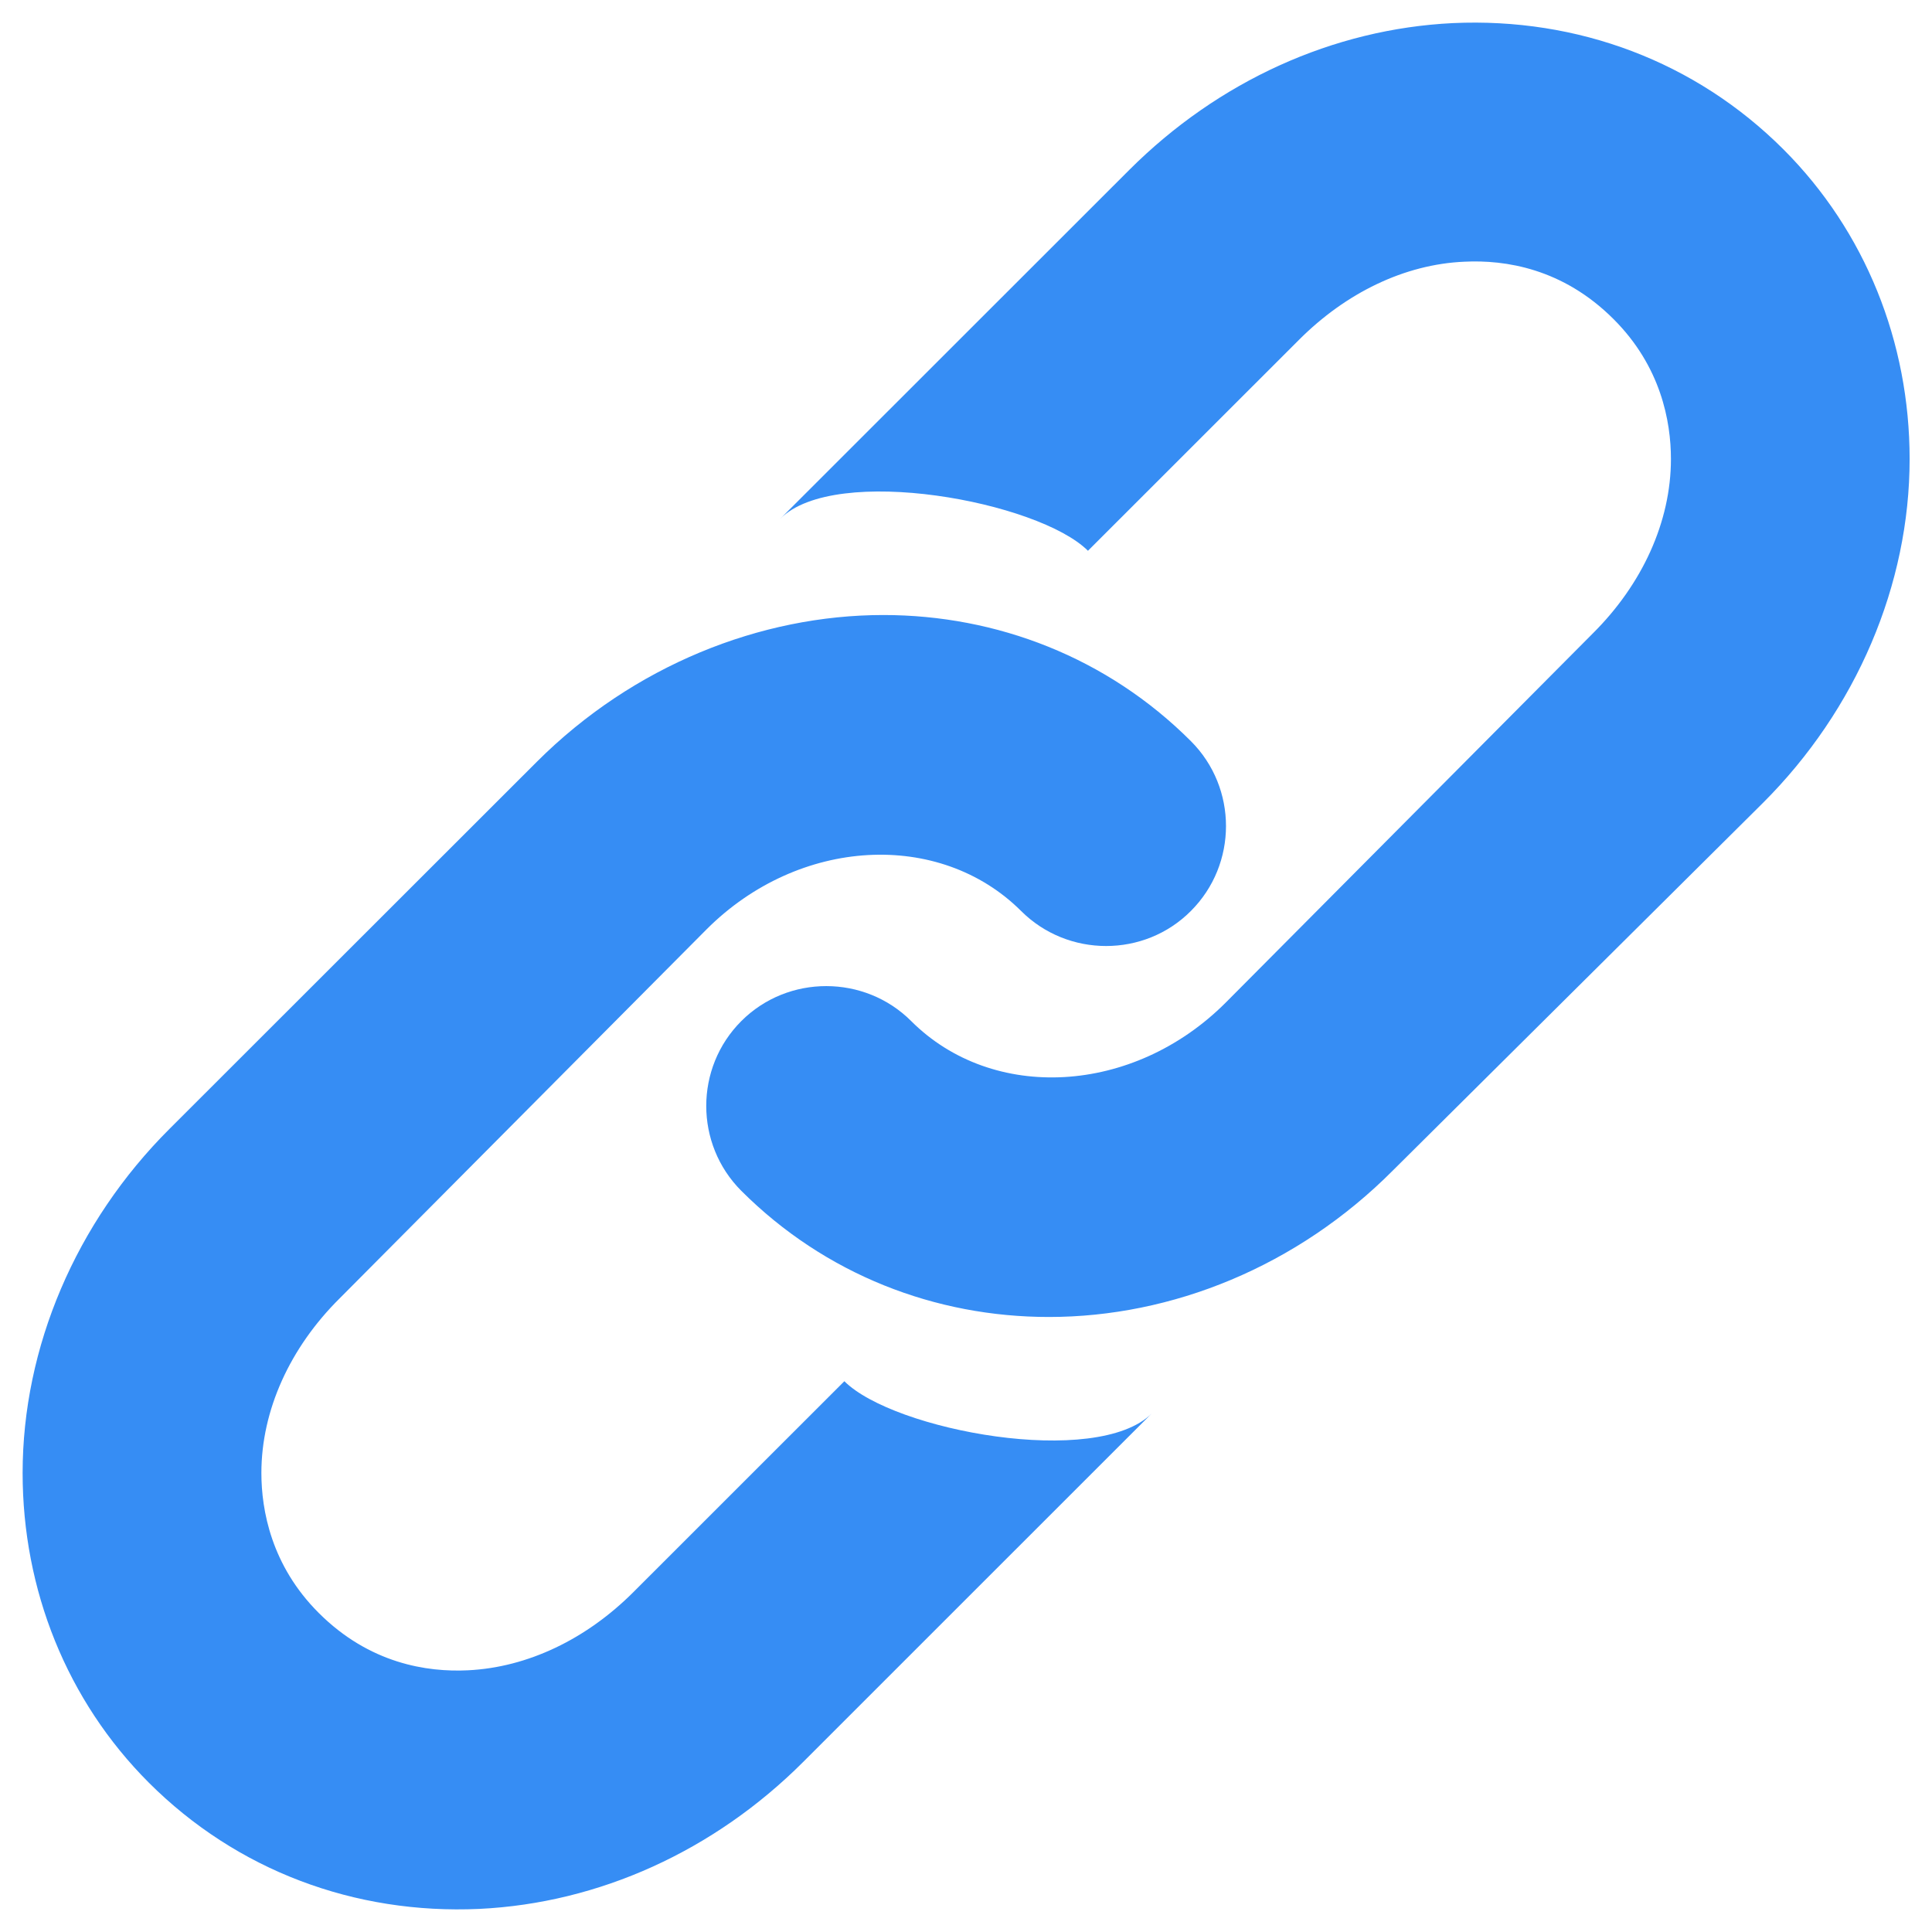 <svg width="24" height="24" viewBox="0 0 24 24" fill="none" xmlns="http://www.w3.org/2000/svg">
<path fill-rule="evenodd" clip-rule="evenodd" d="M18.048 0.287C16.562 0.359 15.133 1.007 14.028 2.111L9.694 6.443C10.375 5.759 12.902 6.229 13.515 6.842L16.138 4.22C16.719 3.639 17.446 3.283 18.191 3.251C18.697 3.226 19.413 3.333 20.044 3.964C20.632 4.551 20.757 5.235 20.757 5.702C20.757 6.482 20.4 7.259 19.787 7.868L15.225 12.456C14.078 13.603 12.331 13.696 11.319 12.684C10.742 12.107 9.79 12.103 9.209 12.684C8.628 13.265 8.628 14.212 9.209 14.793C10.25 15.833 11.618 16.36 13.03 16.36C14.555 16.36 16.113 15.737 17.307 14.536L21.897 9.977C23.063 8.815 23.722 7.262 23.722 5.702C23.722 4.252 23.173 2.874 22.154 1.855C21.063 0.765 19.599 0.216 18.048 0.287ZM10.973 7.64C9.448 7.64 7.866 8.267 6.668 9.464L2.106 14.023C0.941 15.185 0.281 16.738 0.281 18.298C0.281 19.748 0.83 21.126 1.849 22.145C2.94 23.235 4.405 23.784 5.955 23.713C7.442 23.641 8.871 22.993 9.976 21.889L14.309 17.557C13.625 18.241 11.102 17.771 10.489 17.158L7.866 19.78C7.285 20.36 6.558 20.713 5.813 20.749C5.307 20.774 4.59 20.667 3.959 20.036C3.371 19.449 3.247 18.761 3.247 18.298C3.247 17.518 3.603 16.741 4.216 16.132L8.778 11.544C9.926 10.397 11.672 10.308 12.684 11.316C13.265 11.897 14.217 11.897 14.794 11.316C15.375 10.735 15.375 9.788 14.794 9.207C13.754 8.167 12.381 7.64 10.973 7.64Z" fill="#368DF4"/>
</svg>

